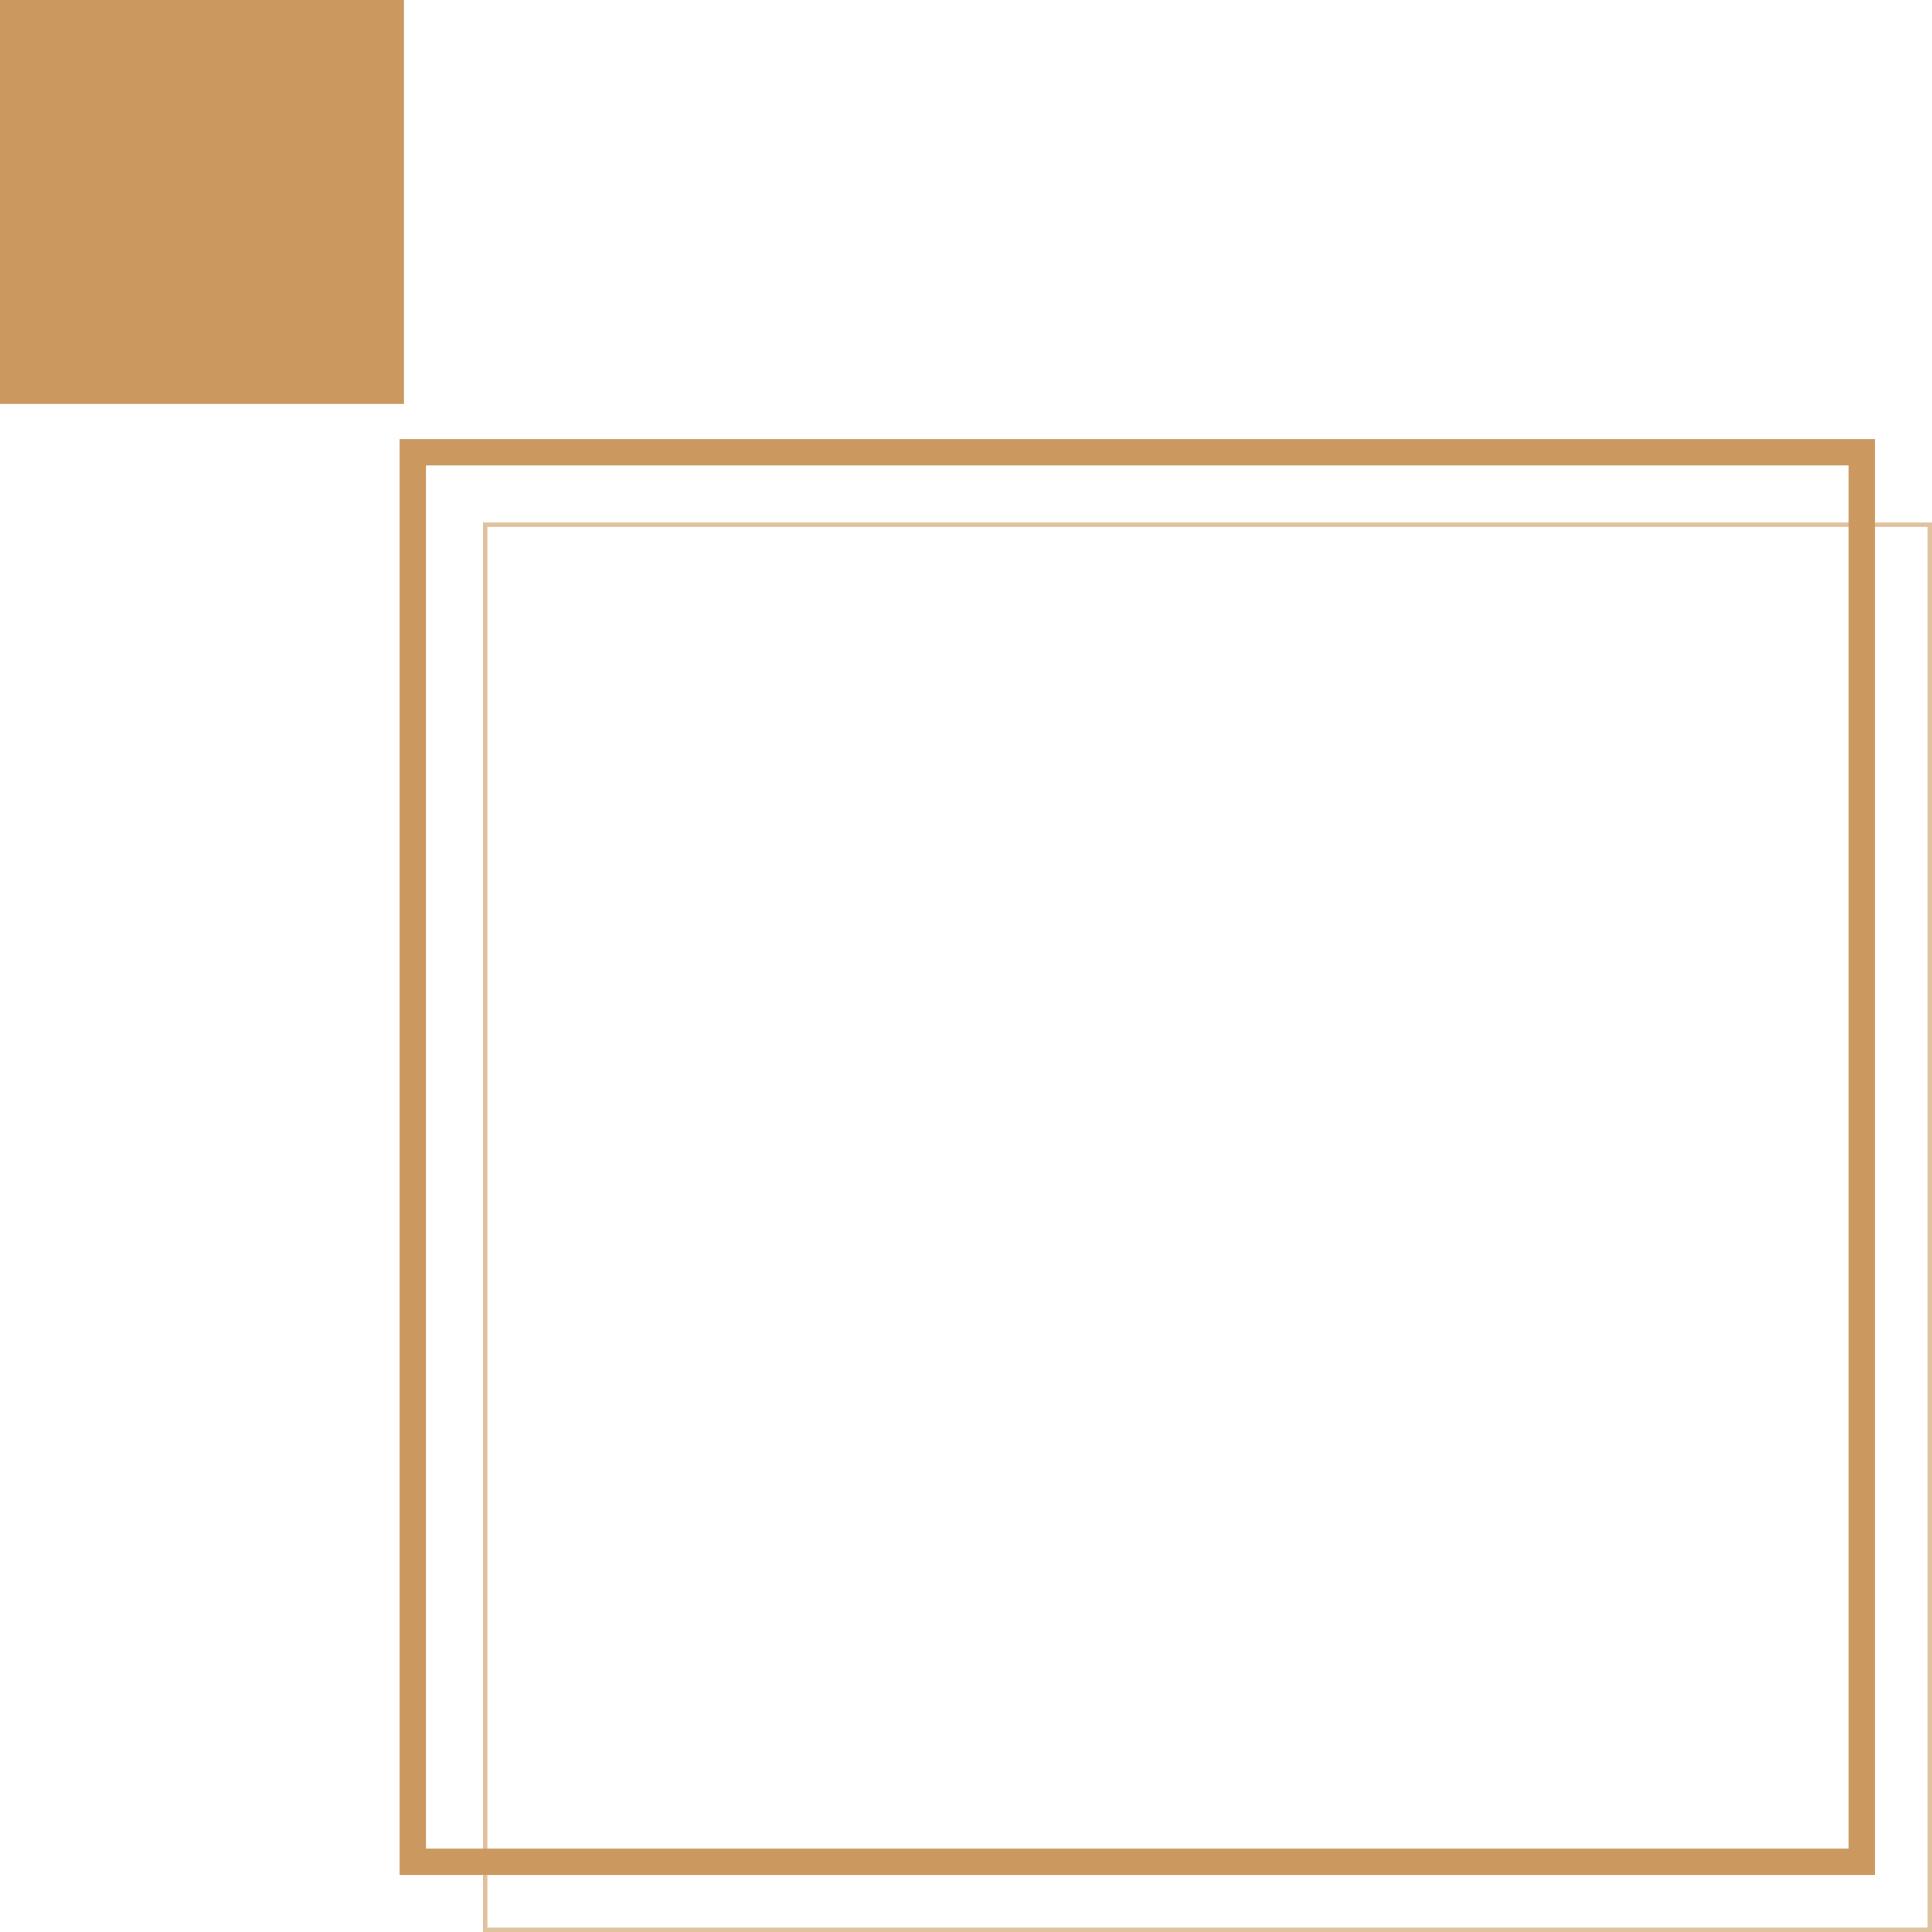<?xml version="1.0" encoding="UTF-8"?> <svg xmlns="http://www.w3.org/2000/svg" width="440" height="440" viewBox="0 0 440 440" fill="none"> <rect opacity="0.6" x="-0.5" y="0.5" width="329" height="320" transform="matrix(-1 0 0 1 439 119)" stroke="#CB9960"></rect> <rect width="330" height="321" transform="matrix(-1 0 0 1 424 103)" stroke="#CB9960" stroke-width="6"></rect> <rect width="92" height="92" fill="#CB9960"></rect> </svg> 